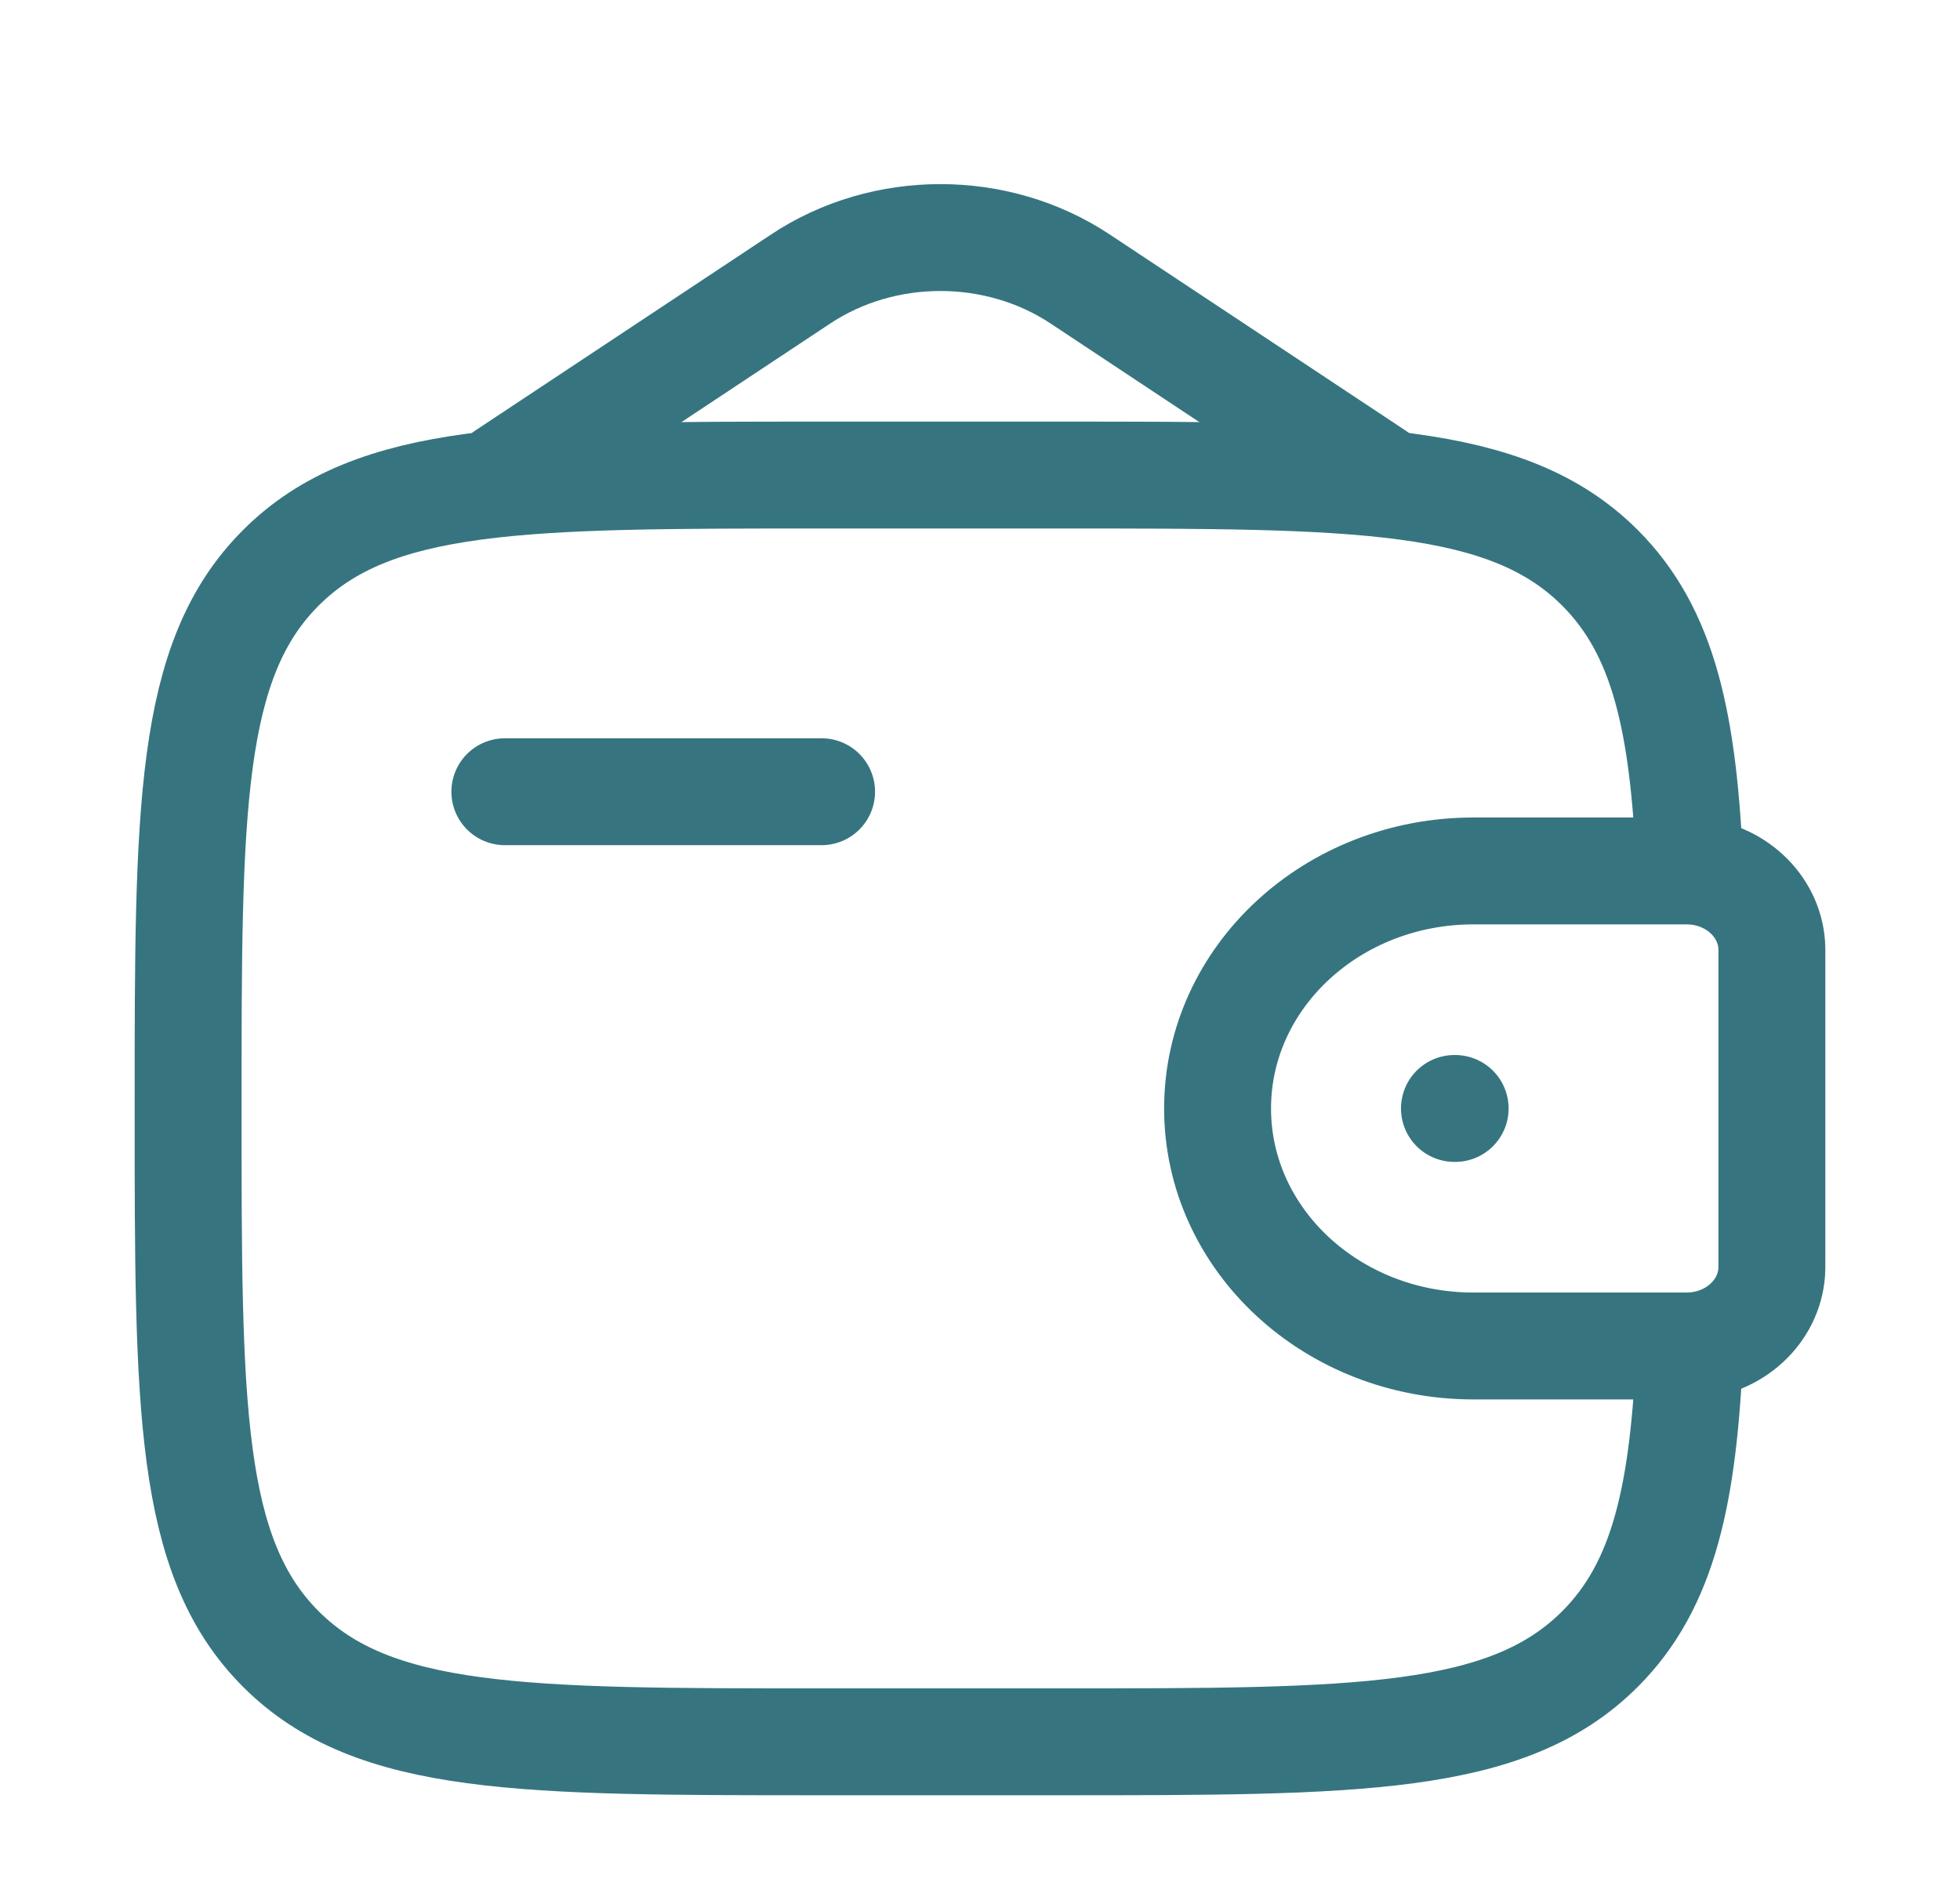 <svg width="33" height="32" viewBox="0 0 33 32" fill="none" xmlns="http://www.w3.org/2000/svg"><path d="M8.5 13.333H13.833" stroke="#367580" stroke-width="1.8" stroke-linecap="round" stroke-linejoin="round"/><path d="M28.278 14.667H24.808C22.429 14.667 20.5 16.458 20.5 18.667C20.5 20.876 22.429 22.667 24.808 22.667H28.278C28.389 22.667 28.444 22.667 28.491 22.664C29.21 22.62 29.783 22.088 29.83 21.421C29.833 21.377 29.833 21.326 29.833 21.222V16.111C29.833 16.008 29.833 15.956 29.83 15.913C29.783 15.245 29.21 14.713 28.491 14.67C28.444 14.667 28.389 14.667 28.278 14.667Z" stroke="#367580" stroke-width="1.8"/><path d="M28.453 14.667C28.35 12.17 28.015 10.64 26.938 9.562C25.376 8 22.862 8 17.833 8H13.833C8.805 8 6.291 8 4.729 9.562C3.167 11.124 3.167 13.638 3.167 18.667C3.167 23.695 3.167 26.209 4.729 27.771C6.291 29.333 8.805 29.333 13.833 29.333H17.833C22.862 29.333 25.376 29.333 26.938 27.771C28.015 26.694 28.35 25.163 28.453 22.667" stroke="#367580" stroke-width="1.8"/><path d="M8.5 8L13.481 4.698C14.883 3.768 16.783 3.768 18.186 4.698L23.167 8" stroke="#367580" stroke-width="1.8" stroke-linecap="round"/><path d="M24.488 18.667H24.5" stroke="#367580" stroke-width="1.8" stroke-linecap="round" stroke-linejoin="round"/></svg>